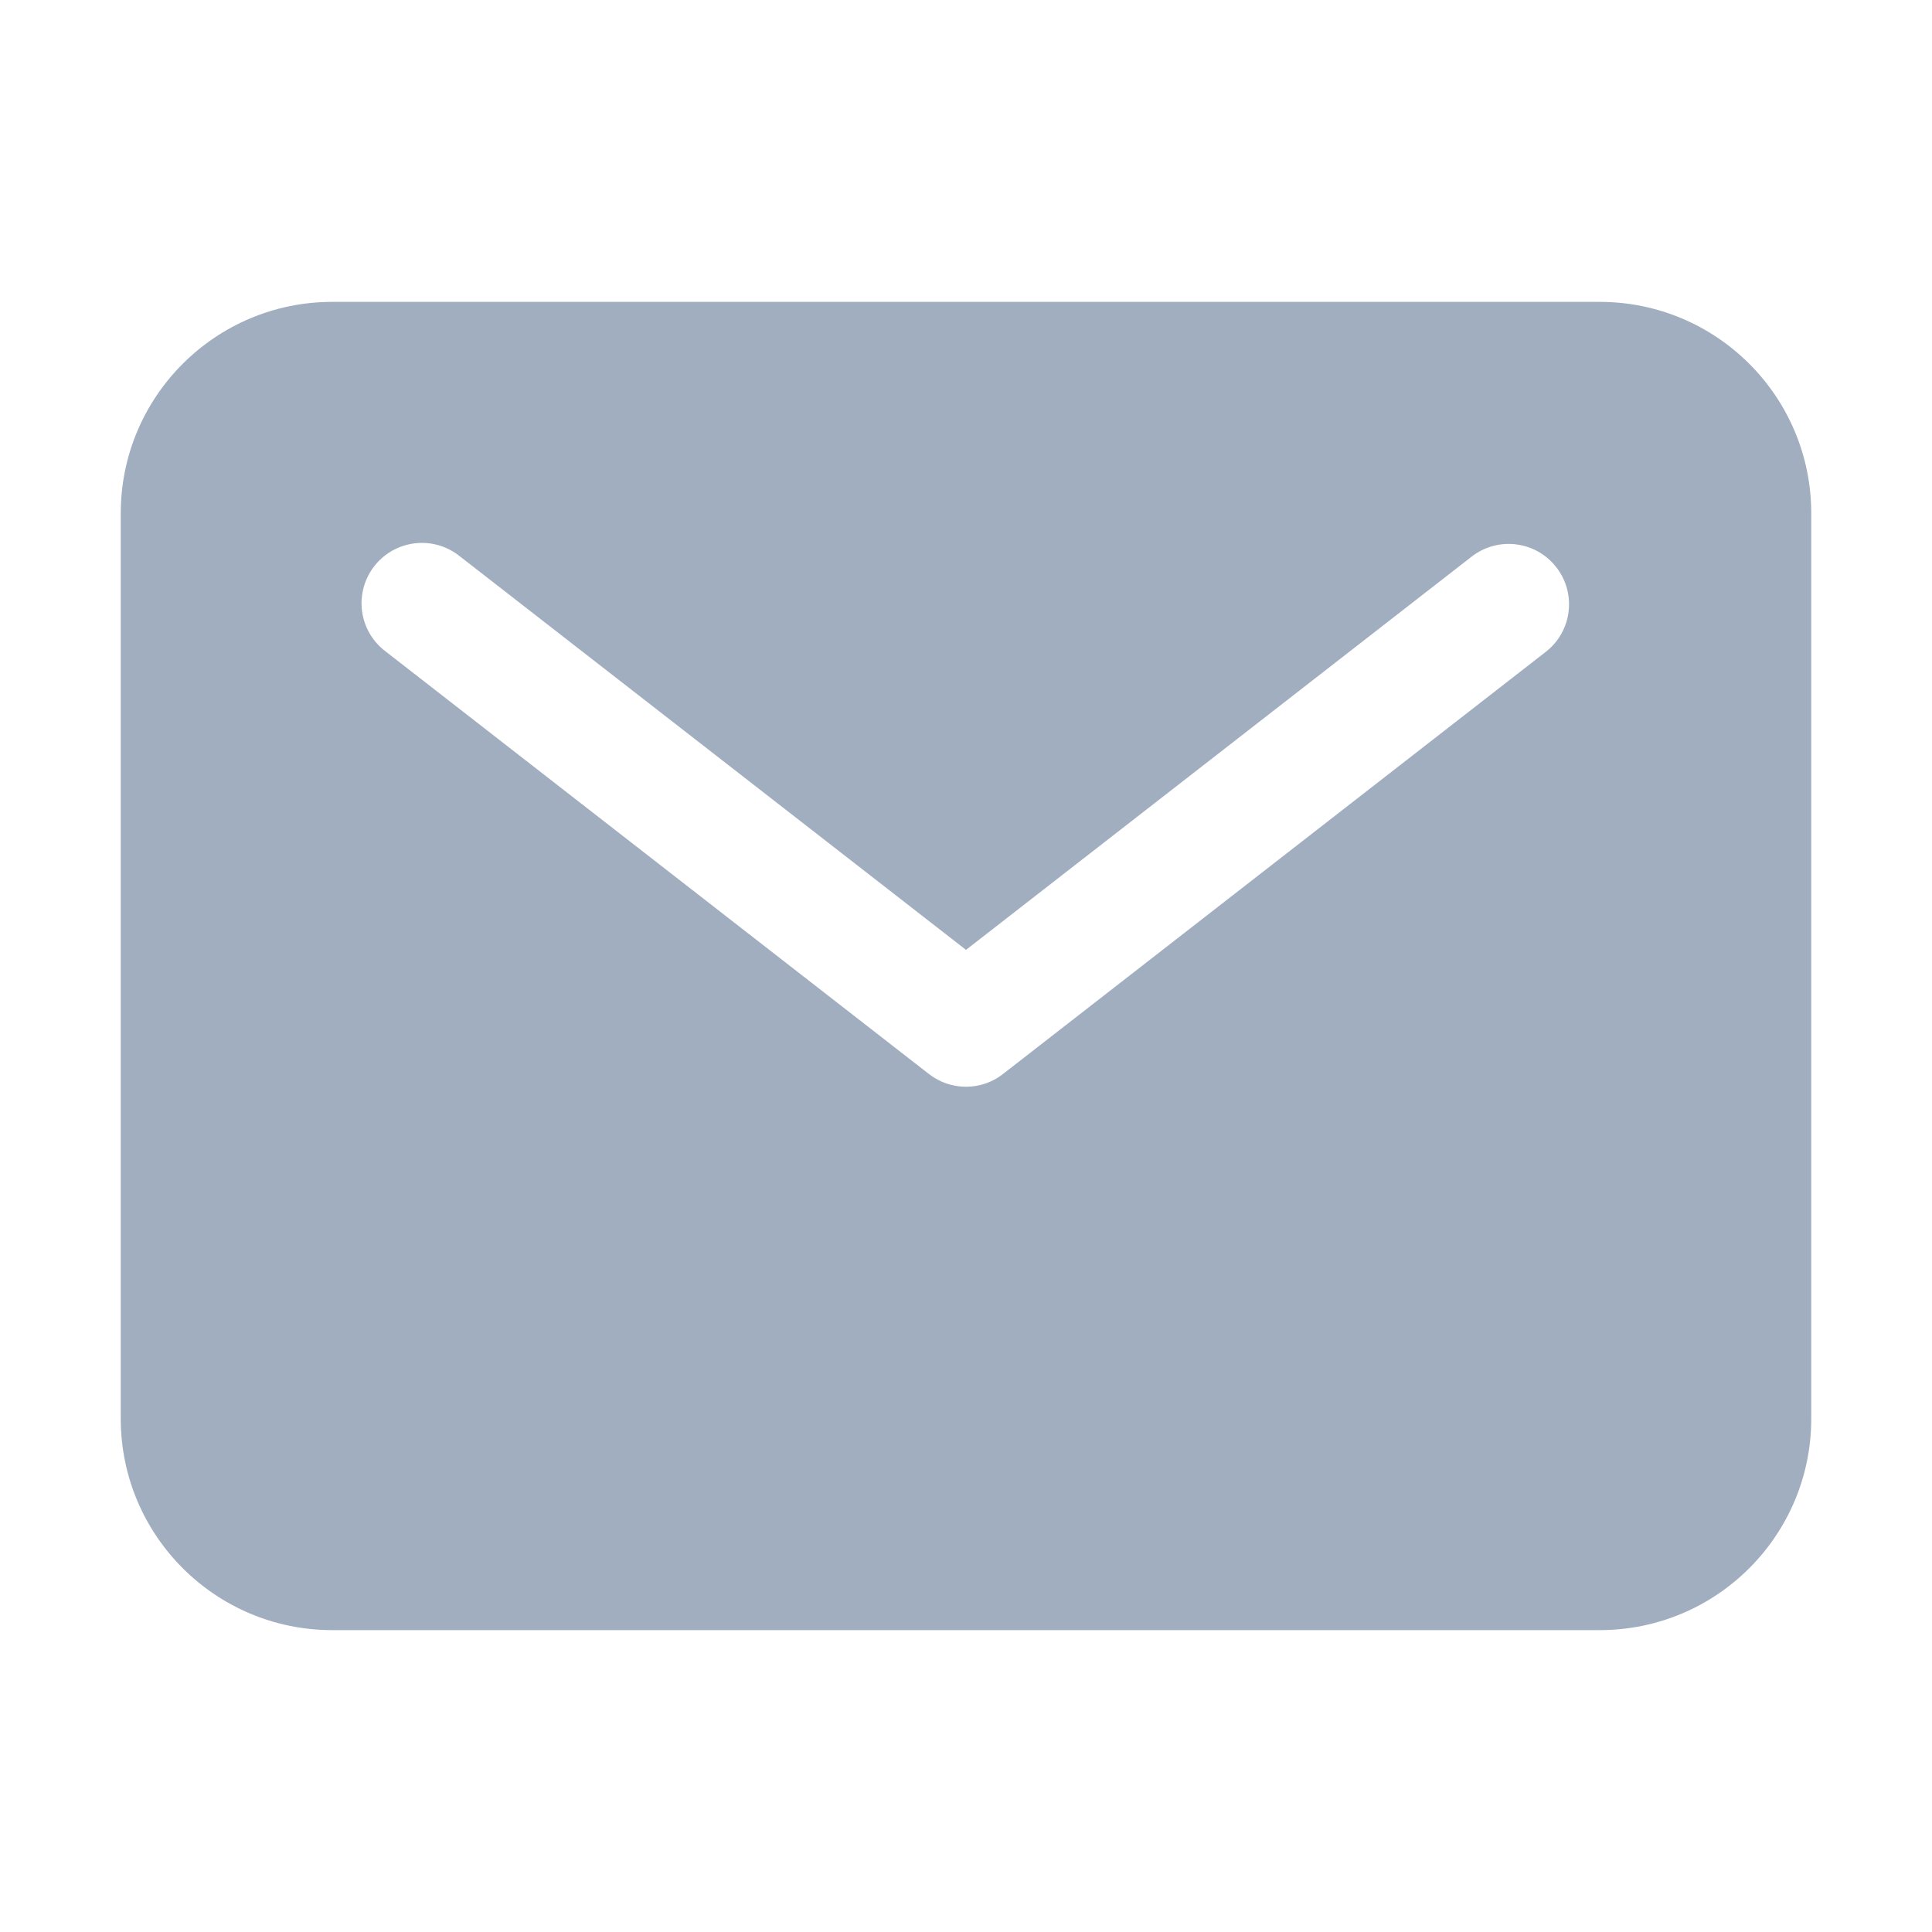<svg width="20" height="20" viewBox="0 0 20 20" fill="none" xmlns="http://www.w3.org/2000/svg">
<path fill-rule="evenodd" clip-rule="evenodd" d="M16.562 3.125H3.438C2.23 3.126 1.251 4.105 1.25 5.312V14.688C1.251 15.895 2.23 16.874 3.438 16.875H16.562C17.77 16.874 18.749 15.895 18.75 14.688V5.312C18.749 4.105 17.77 3.126 16.562 3.125ZM16.008 6.743L10.383 11.118C10.158 11.294 9.842 11.294 9.616 11.118L3.991 6.743C3.811 6.608 3.718 6.385 3.748 6.162C3.778 5.939 3.926 5.748 4.135 5.665C4.344 5.581 4.582 5.616 4.758 5.757L10 9.833L15.241 5.757C15.514 5.551 15.901 5.602 16.111 5.872C16.321 6.142 16.275 6.53 16.008 6.743Z" fill="#A0AEC0"/>
</svg>
